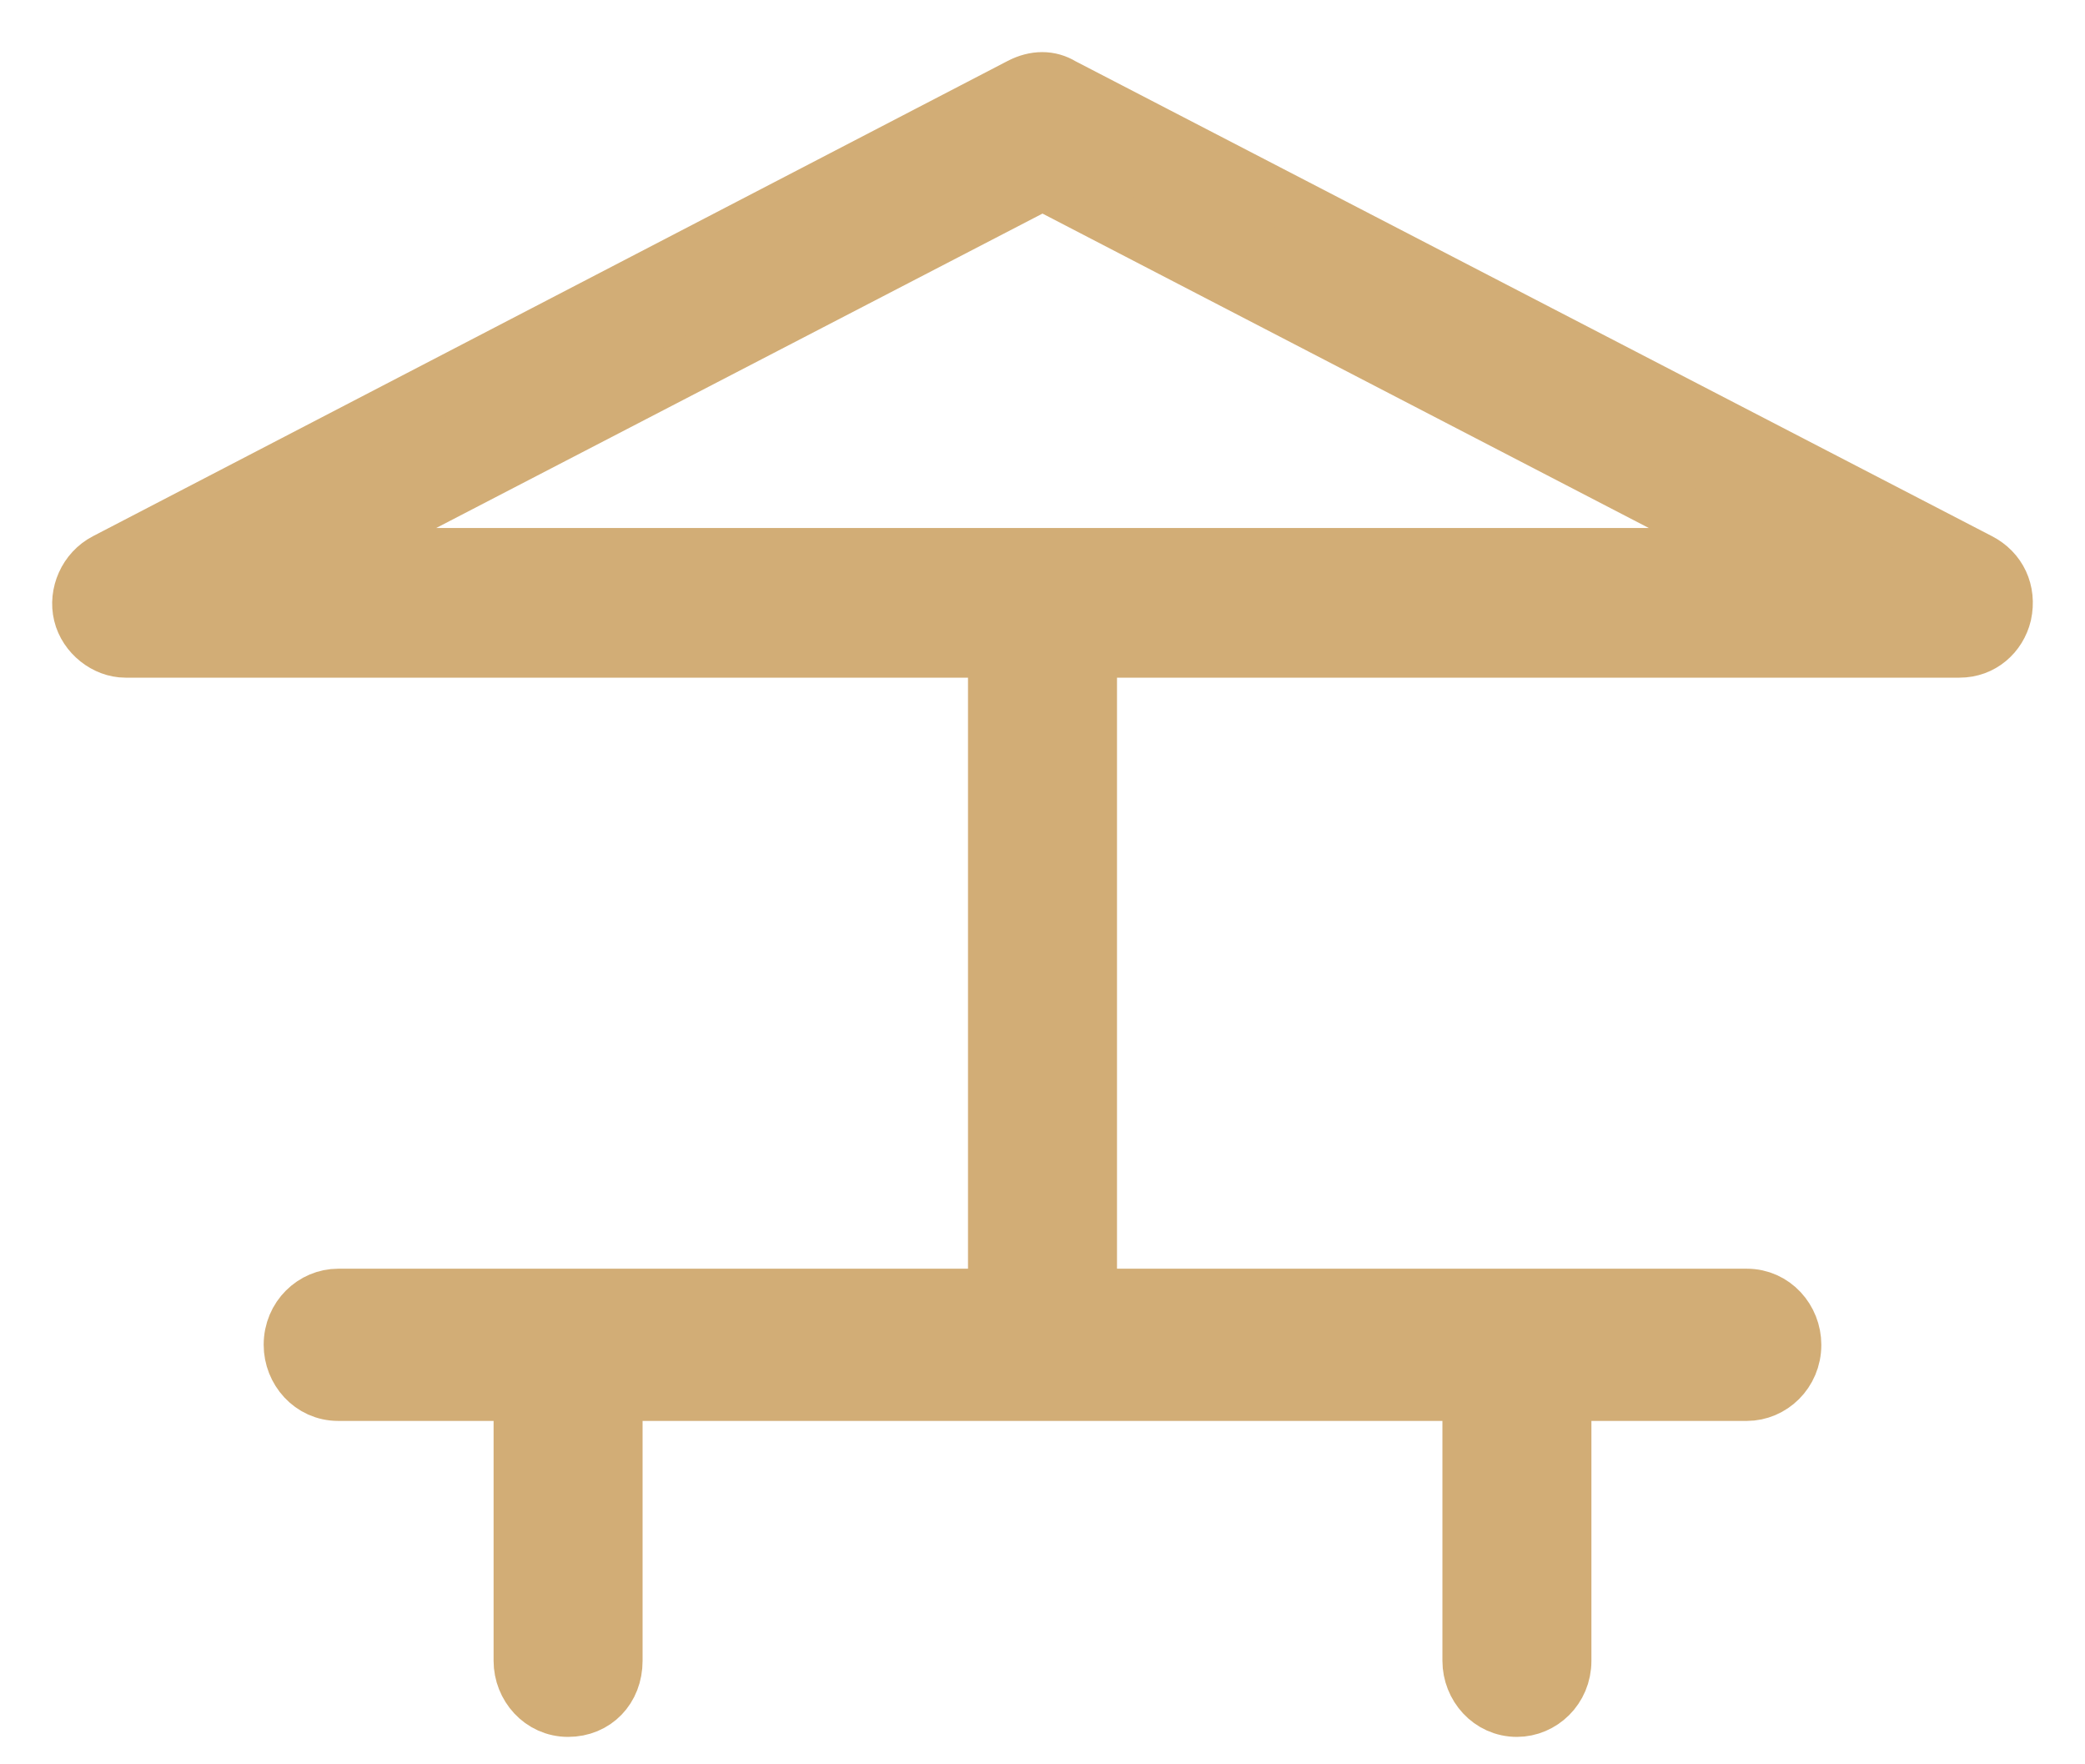 <?xml version="1.0" encoding="UTF-8"?>
<svg xmlns="http://www.w3.org/2000/svg" xmlns:xlink="http://www.w3.org/1999/xlink" width="26px" height="22px" viewBox="0 0 26 22" version="1.1">
  <!-- Generator: Sketch 52.6 (67491) - http://www.bohemiancoding.com/sketch -->
  <title>noun_terrace_882756</title>
  <desc>Created with Sketch.</desc>
  <g id="Definitiu" stroke="none" stroke-width="1" fill="none" fill-rule="evenodd">
    <g id="Acomm-/-Detail" transform="translate(-840, -1388)" fill="#D2AD76" fill-rule="nonzero" stroke="#D2AD76" stroke-width="0.7">
      <g id="Group-22" transform="translate(308, 1383)">
        <g id="noun_terrace_882756" transform="translate(533, 6)">
          <path d="M23.68,5.997 L12.244,0.071 C12.091,-0.024 11.909,-0.024 11.726,0.071 L0.32,5.997 C0.077,6.123 -0.045,6.407 0.016,6.659 C0.077,6.911 0.32,7.1 0.564,7.1 L11.421,7.1 L11.421,15.17 L3.217,15.17 C2.913,15.17 2.638,15.422 2.638,15.769 C2.638,16.084 2.882,16.368 3.217,16.368 L5.505,16.368 L5.505,19.709 C5.505,20.024 5.749,20.308 6.084,20.308 C6.419,20.308 6.663,20.056 6.663,19.709 L6.663,16.368 L17.337,16.368 L17.337,19.709 C17.337,20.024 17.581,20.308 17.916,20.308 C18.221,20.308 18.495,20.056 18.495,19.709 L18.495,16.368 L20.783,16.368 C21.087,16.368 21.362,16.115 21.362,15.769 C21.362,15.453 21.118,15.17 20.783,15.17 L12.579,15.17 L12.579,7.1 L23.436,7.1 C23.71,7.1 23.923,6.911 23.984,6.659 C24.045,6.375 23.923,6.123 23.68,5.997 Z M3.004,5.934 L12,1.269 L20.996,5.934 L3.004,5.934 Z" id="Shape"></path>
        </g>
      </g>
    </g>
  </g>
</svg>
